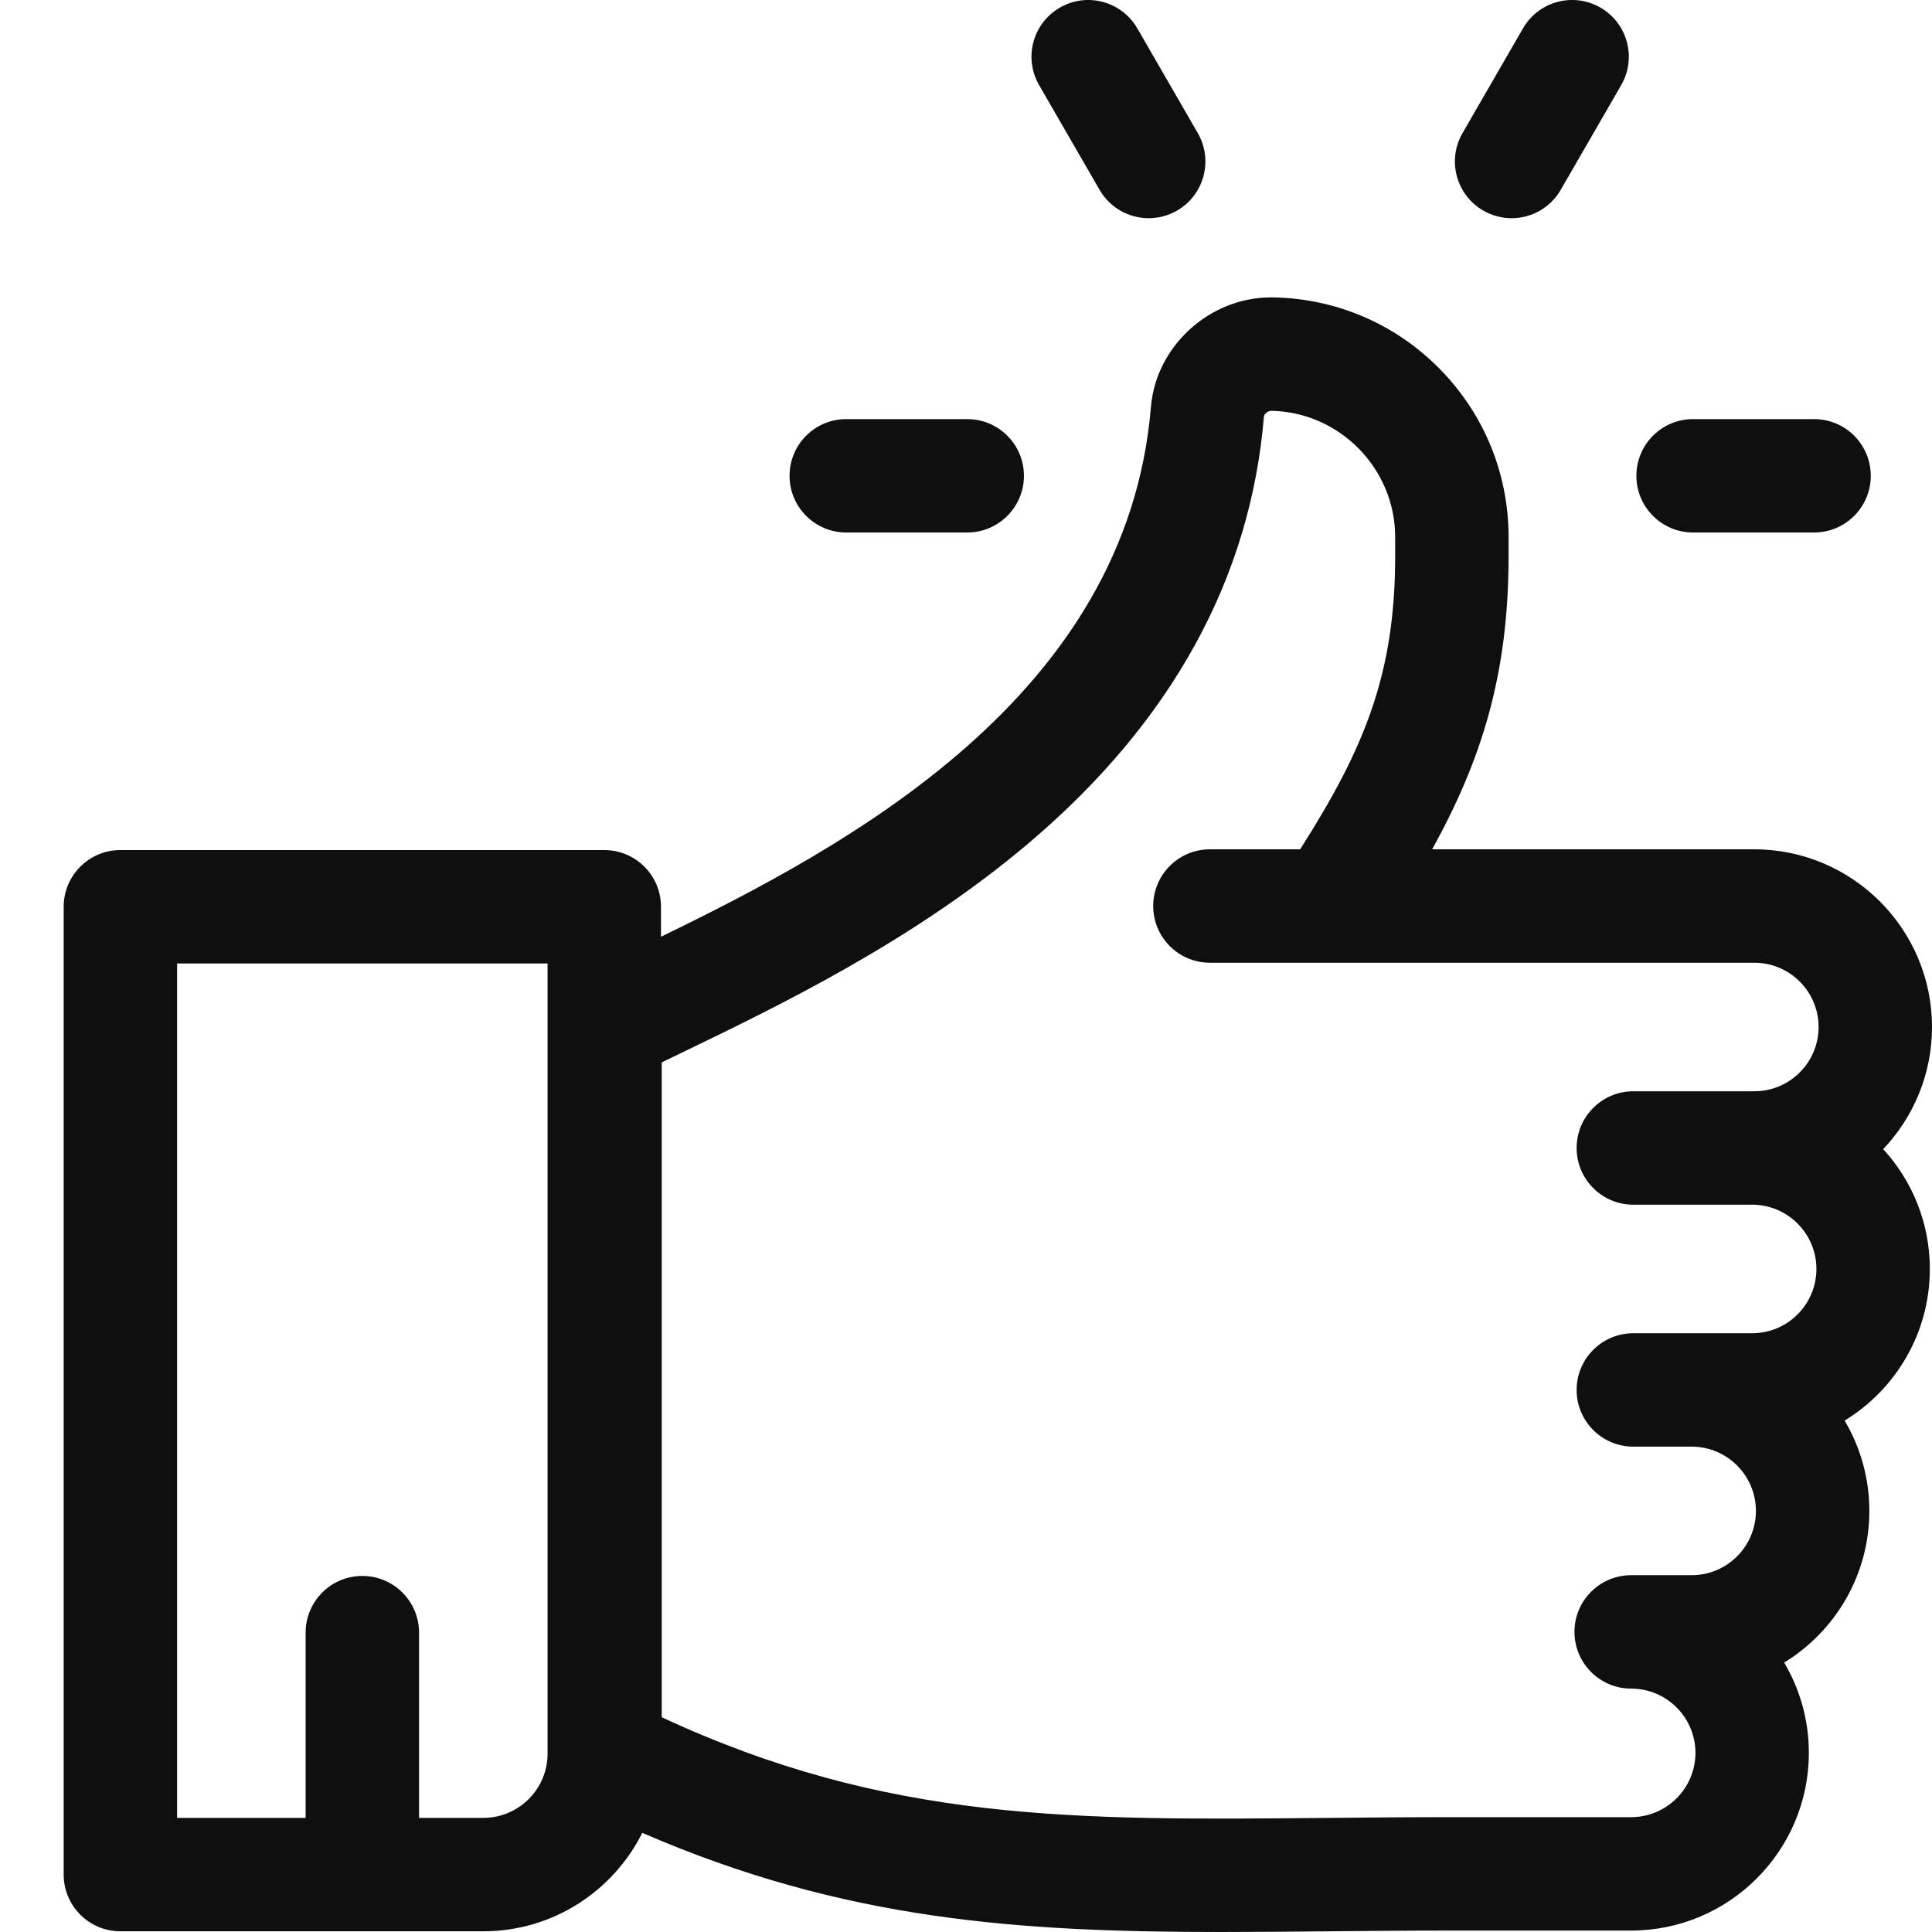 <?xml version="1.0" encoding="UTF-8"?>
<svg width="100px" height="100px" viewBox="0 0 100 100" version="1.1" xmlns="http://www.w3.org/2000/svg" xmlns:xlink="http://www.w3.org/1999/xlink">
    <title>Icon/Featured/Thumbs Up</title>
    <g id="Icon/Featured/Thumbs-Up" stroke="none" stroke-width="1" fill="none" fill-rule="evenodd">
        <g id="like" transform="translate(3.296, 0)" fill="#0F0F0F">
            <path d="M62.579,15.393 C65.853,15.445 68.922,16.758 71.22,19.091 C73.52,21.426 74.787,24.516 74.788,27.794 L74.788,27.794 L74.788,28.78 C74.788,34.874 73.415,39.286 70.832,43.961 L70.832,43.961 L87.507,43.961 C92.578,43.961 96.704,48.087 96.704,53.158 C96.704,55.604 95.742,57.829 94.178,59.479 C95.676,61.115 96.592,63.293 96.592,65.681 C96.592,69 94.825,71.913 92.182,73.531 C92.995,74.902 93.461,76.5 93.461,78.205 C93.461,81.524 91.694,84.437 89.052,86.055 C89.864,87.425 90.33,89.023 90.33,90.728 C90.33,95.799 86.204,99.925 81.133,99.925 L81.133,99.925 L71.853,99.925 C69.607,99.925 67.464,99.946 65.392,99.965 C63.518,99.983 61.696,100 59.914,100 C49.485,100 40.403,99.409 29.949,94.868 C28.438,97.886 25.318,99.963 21.72,99.963 L21.72,99.963 L2.935,99.963 C1.314,99.963 0,98.649 0,97.028 L0,97.028 L0,46.935 C0,45.314 1.314,43.999 2.935,43.999 L2.935,43.999 L27.982,43.999 C29.603,43.999 30.917,45.313 30.917,46.935 L30.917,46.935 L30.917,48.486 C40.583,43.786 55.033,36.058 56.276,21.061 C56.536,17.917 59.311,15.393 62.485,15.393 L62.485,15.393 Z M62.487,21.263 C62.326,21.263 62.134,21.446 62.126,21.546 C61.431,29.934 57.349,37.355 49.994,43.602 C43.985,48.705 36.997,52.074 31.894,54.535 C31.575,54.689 31.261,54.84 30.956,54.988 L30.956,54.988 L30.956,88.885 C42.639,94.31 52.252,94.219 65.337,94.095 C67.422,94.075 69.579,94.055 71.853,94.055 L71.853,94.055 L81.133,94.055 C82.967,94.055 84.46,92.562 84.46,90.728 C84.46,88.894 82.967,87.402 81.133,87.402 C79.512,87.402 78.198,86.087 78.198,84.466 C78.198,82.846 79.512,81.531 81.133,81.531 L81.133,81.531 L84.264,81.531 C86.098,81.531 87.59,80.039 87.59,78.205 C87.59,76.37 86.098,74.878 84.264,74.878 L84.264,74.878 L81.245,74.878 C79.624,74.878 78.31,73.564 78.31,71.943 C78.31,70.322 79.624,69.008 81.245,69.008 L81.245,69.008 L87.395,69.008 C89.229,69.008 90.721,67.516 90.721,65.681 C90.721,63.847 89.229,62.355 87.395,62.355 L87.395,62.355 L81.245,62.355 C79.624,62.355 78.31,61.04 78.31,59.419 C78.31,57.798 79.624,56.484 81.245,56.484 L81.245,56.484 L87.507,56.484 C89.341,56.484 90.834,54.992 90.834,53.158 C90.834,51.323 89.341,49.831 87.507,49.831 L87.507,49.831 L59.329,49.831 C57.708,49.831 56.394,48.517 56.394,46.896 C56.394,45.275 57.708,43.961 59.329,43.961 L59.329,43.961 L63.998,43.961 C67.326,38.742 68.918,34.882 68.918,28.78 L68.918,28.78 L68.918,27.797 C68.918,24.25 66.033,21.318 62.487,21.263 L62.487,21.263 Z M25.047,49.87 L5.871,49.87 L5.871,94.093 L12.523,94.093 L12.523,84.505 C12.523,82.884 13.838,81.57 15.459,81.57 C17.079,81.57 18.394,82.884 18.394,84.505 L18.394,84.505 L18.394,94.093 L21.72,94.093 C23.555,94.093 25.047,92.601 25.047,90.766 L25.047,90.766 L25.047,90.766 L25.047,49.87 Z M90.599,21.692 C92.221,21.692 93.535,23.006 93.535,24.627 C93.535,26.248 92.221,27.562 90.599,27.562 L90.599,27.562 L84.338,27.562 C82.717,27.562 81.403,26.248 81.403,24.627 C81.403,23.006 82.717,21.692 84.338,21.692 L84.338,21.692 Z M46.767,21.692 C48.388,21.692 49.703,23.006 49.703,24.627 C49.703,26.248 48.388,27.562 46.767,27.562 L46.767,27.562 L40.506,27.562 C38.885,27.562 37.571,26.248 37.571,24.627 C37.571,23.006 38.885,21.692 40.506,21.692 L40.506,21.692 Z M58.702,6.891 L55.571,1.468 C54.76,0.064 52.965,-0.417 51.562,0.394 C50.158,1.204 49.677,3 50.487,4.403 L53.618,9.826 C54.162,10.768 55.148,11.294 56.163,11.294 C56.661,11.294 57.165,11.167 57.628,10.9 C59.031,10.09 59.512,8.295 58.702,6.891 Z M79.544,0.394 C78.14,-0.417 76.344,0.064 75.534,1.468 L72.403,6.891 C71.593,8.295 72.074,10.09 73.478,10.9 C73.94,11.167 74.444,11.294 74.942,11.294 C75.957,11.294 76.944,10.768 77.487,9.826 L80.618,4.403 C81.428,3 80.947,1.204 79.544,0.394 Z" id="Combined-Shape"></path>
        </g>
    </g>
</svg>